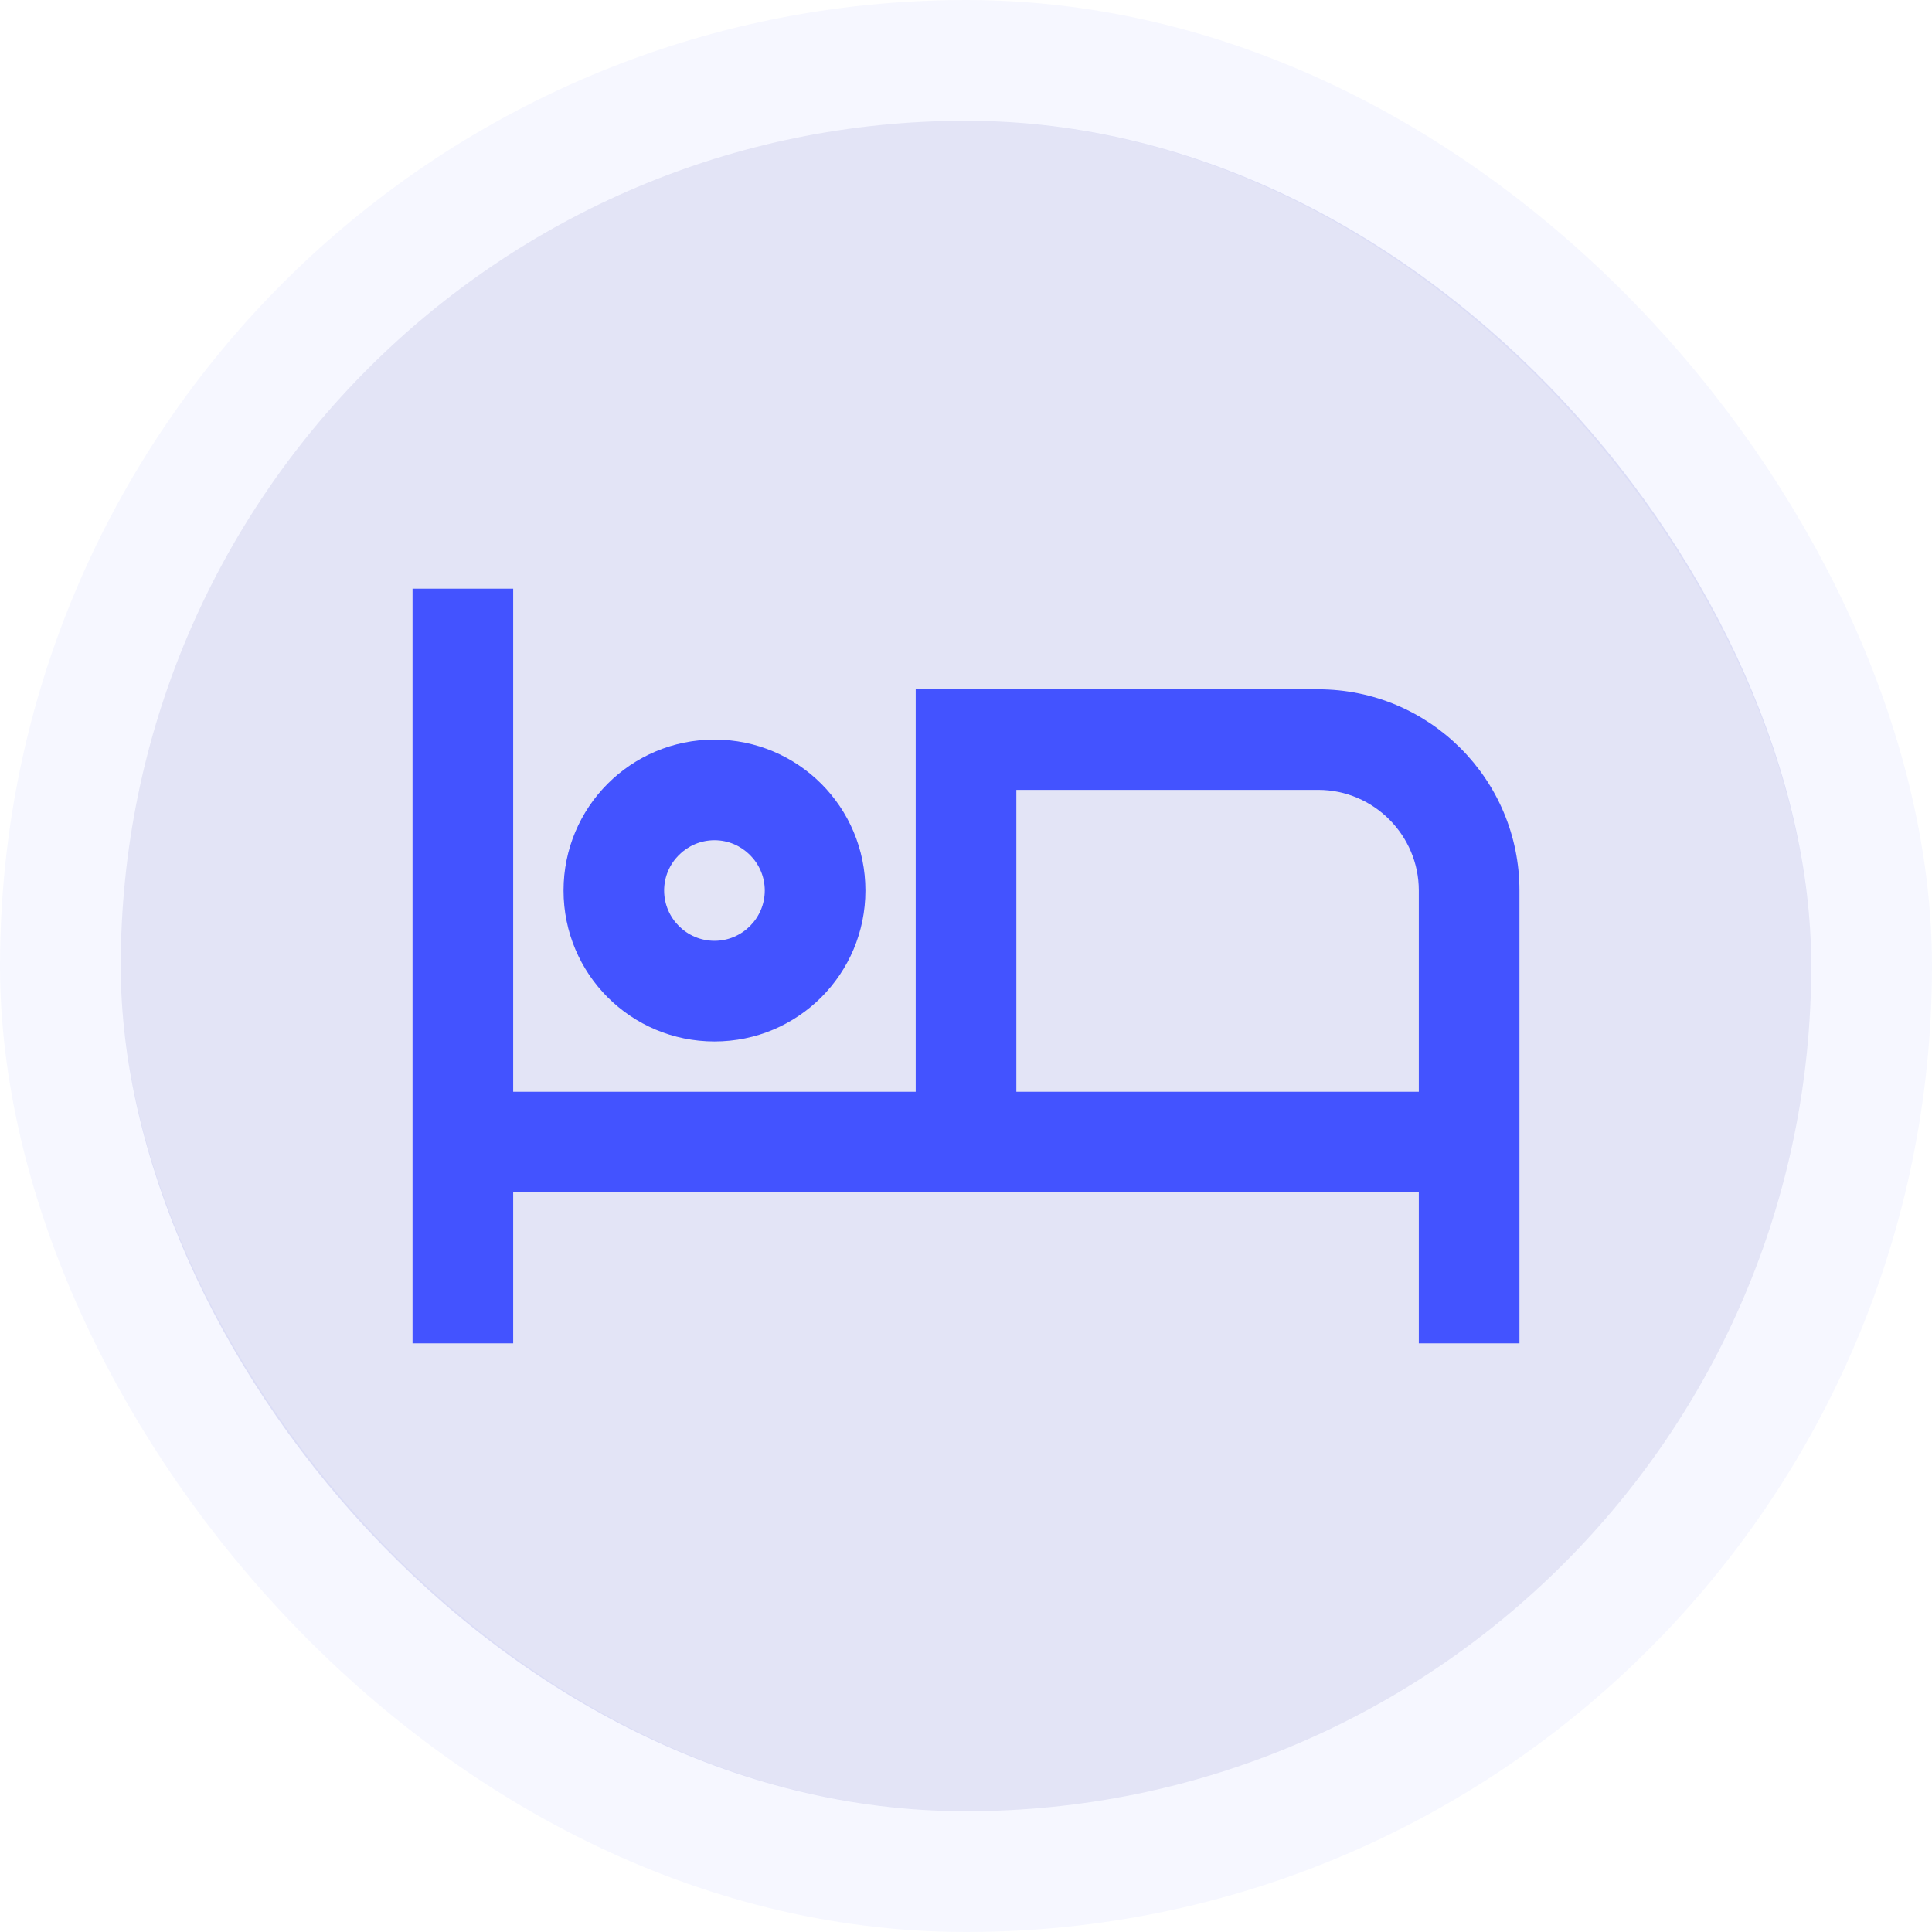<svg width="32" height="32" viewBox="0 0 32 32" fill="none" xmlns="http://www.w3.org/2000/svg">
<rect x="2" y="2" width="28" height="28" rx="14" fill="#E3E4F6"/>
<rect x="1" y="1" width="30" height="30" rx="15" stroke="#4353FF" stroke-opacity="0.05" stroke-width="2"/>
<path d="M11.834 17.25C13.217 17.25 14.334 16.133 14.334 14.75C14.334 13.367 13.217 12.25 11.834 12.25C10.45 12.25 9.334 13.367 9.334 14.75C9.334 16.133 10.45 17.25 11.834 17.25ZM11.834 13.917C12.292 13.917 12.667 14.292 12.667 14.75C12.667 15.208 12.292 15.583 11.834 15.583C11.375 15.583 11 15.208 11 14.75C11 14.292 11.375 13.917 11.834 13.917ZM21.834 11.417H15.167V18.083H8.5V9.75H6.833V22.25H8.5V19.75H23.5V22.25H25.167V14.75C25.167 12.908 23.675 11.417 21.834 11.417ZM23.5 18.083H16.834V13.083H21.834C22.75 13.083 23.5 13.833 23.5 14.75V18.083Z" fill="#4353FF"/>
</svg>
